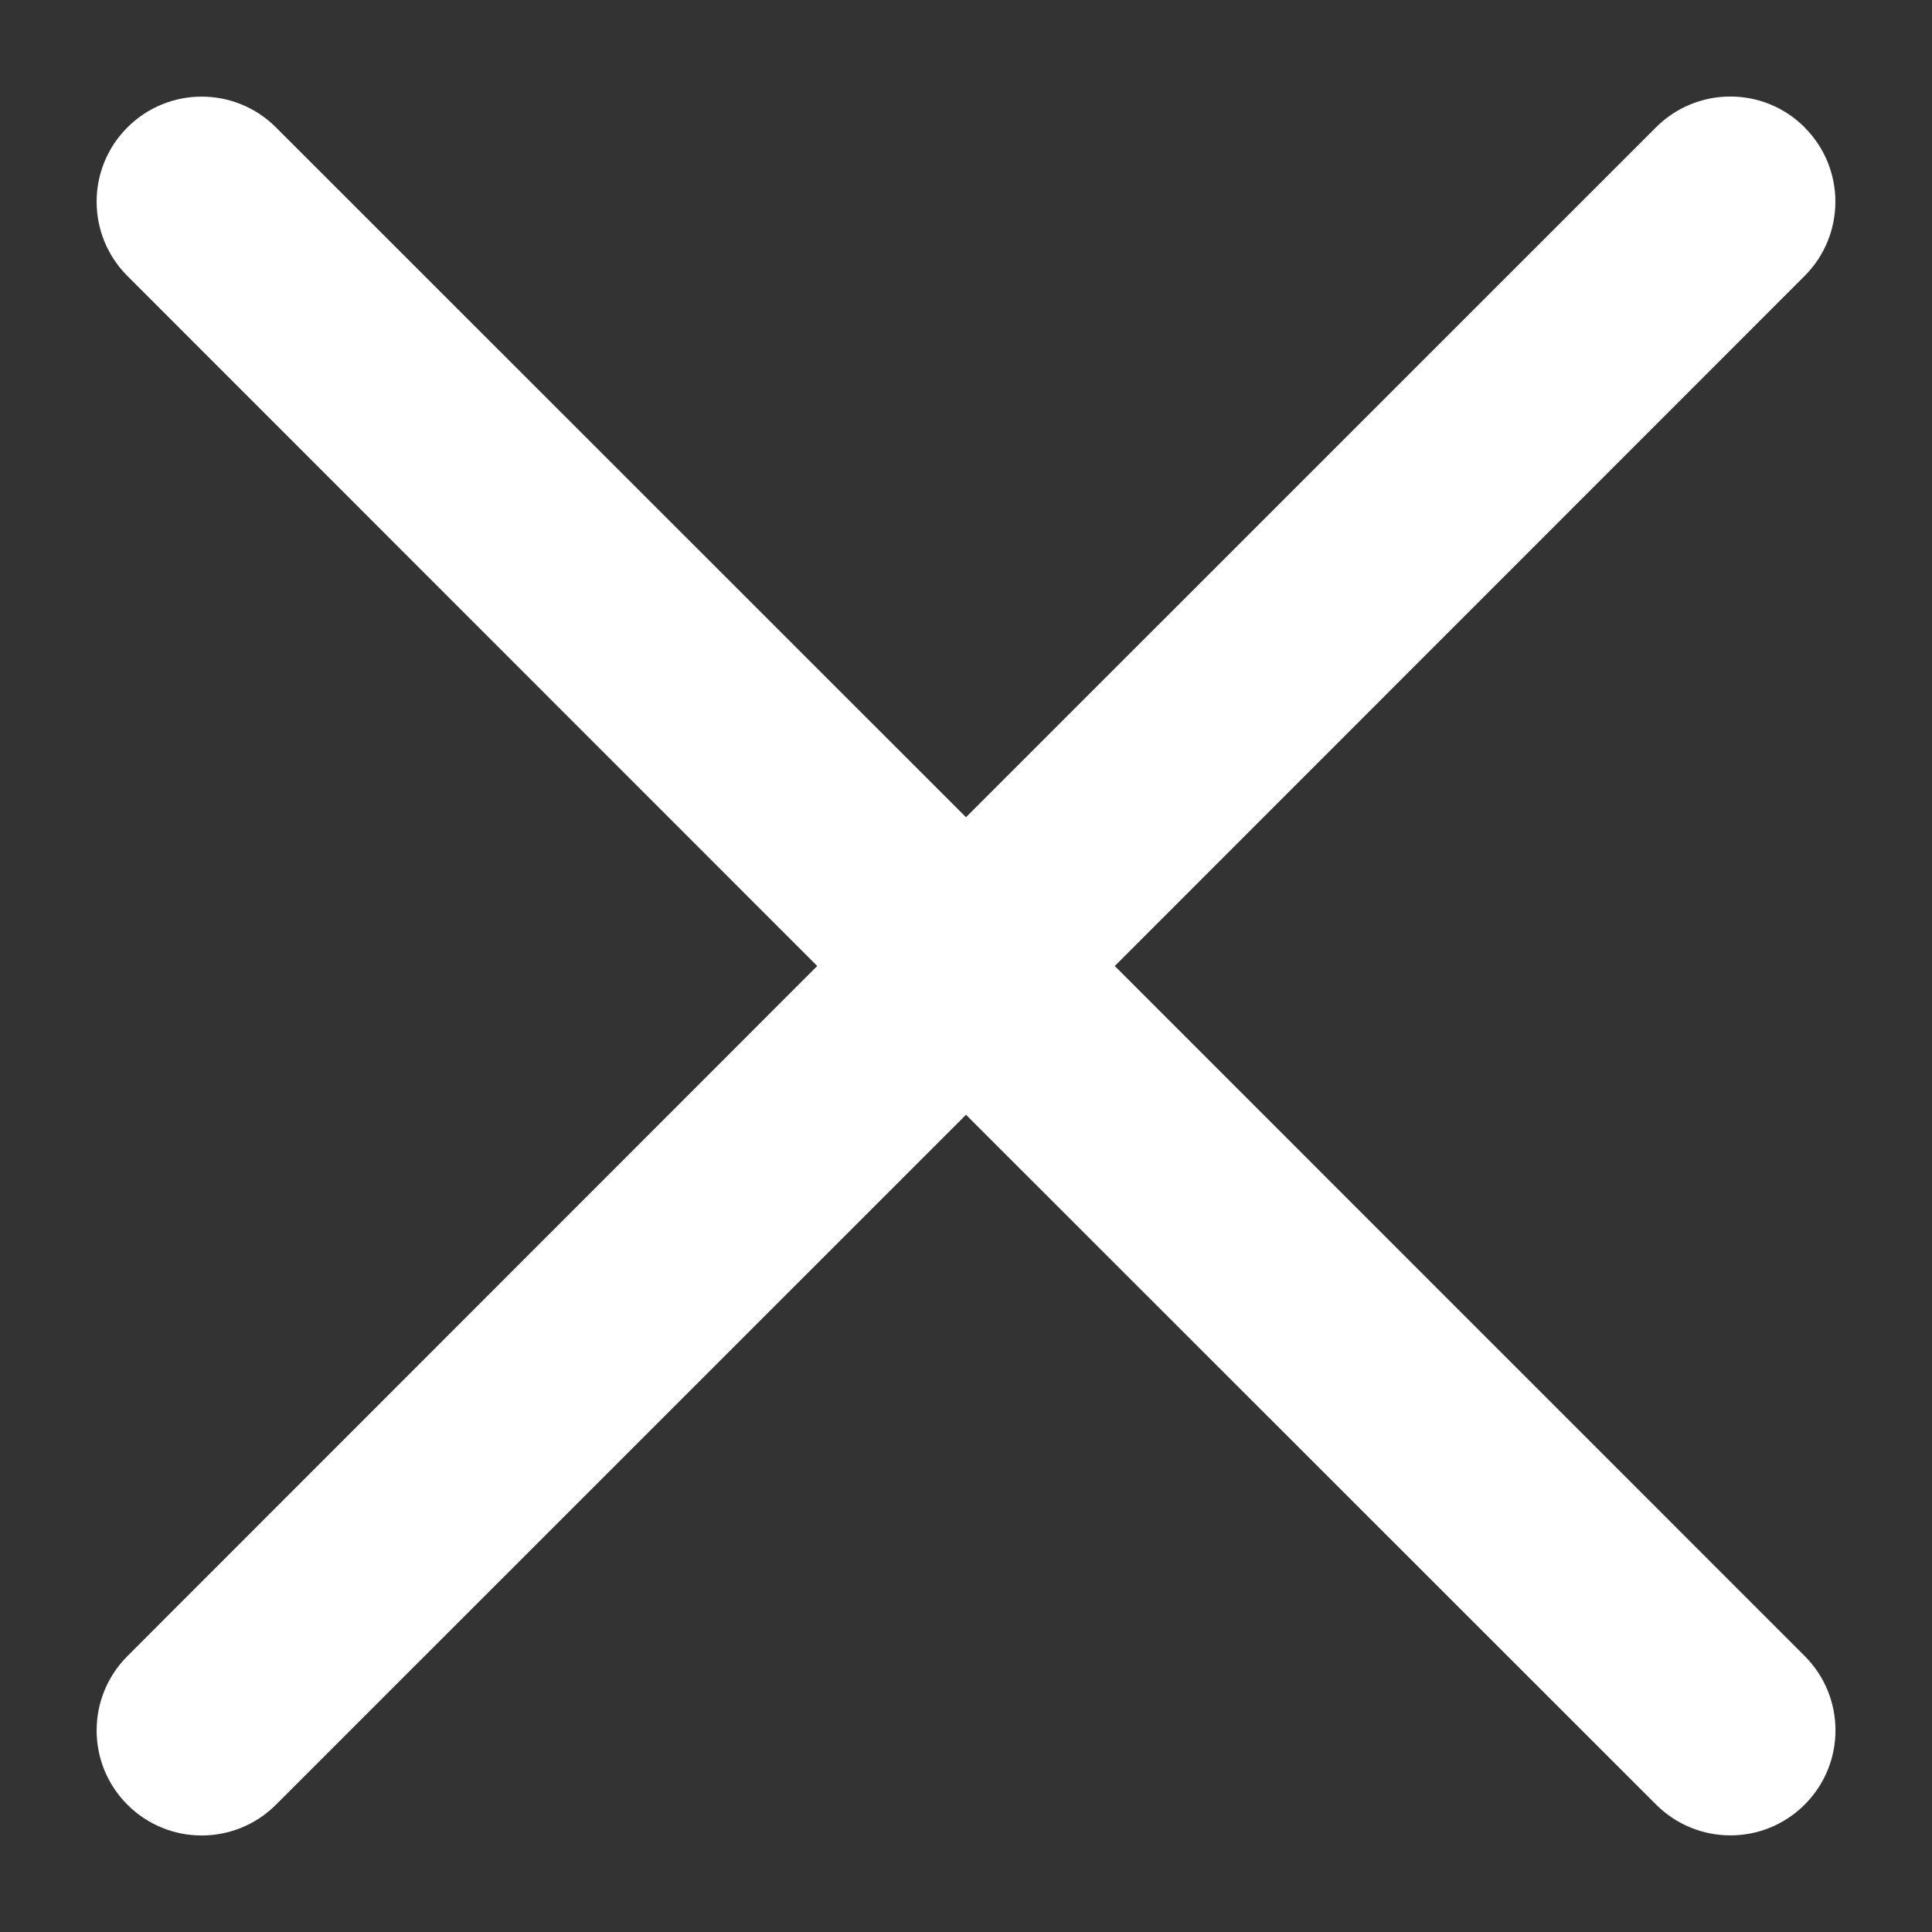 <svg xmlns="http://www.w3.org/2000/svg" width="20" height="20" viewBox="0 0 20 20">
    <rect x="0" y="0" width="20" height="20" fill="#333333" stroke="none"/>
    <path fill="#FFF" fill-rule="evenodd" d="M18.681 1.319c.425.424.425 1.113 0 1.538L11.54 10l7.142 7.143c.425.425.425 1.114 0 1.538-.424.425-1.113.425-1.538 0L10 11.54l-7.143 7.142c-.425.425-1.114.425-1.538 0-.425-.424-.425-1.113 0-1.538L8.46 10 1.319 2.857c-.425-.425-.425-1.114 0-1.538.424-.425 1.113-.425 1.538 0L10 8.46l7.143-7.142c.425-.425 1.114-.425 1.538 0z"/>
</svg>
